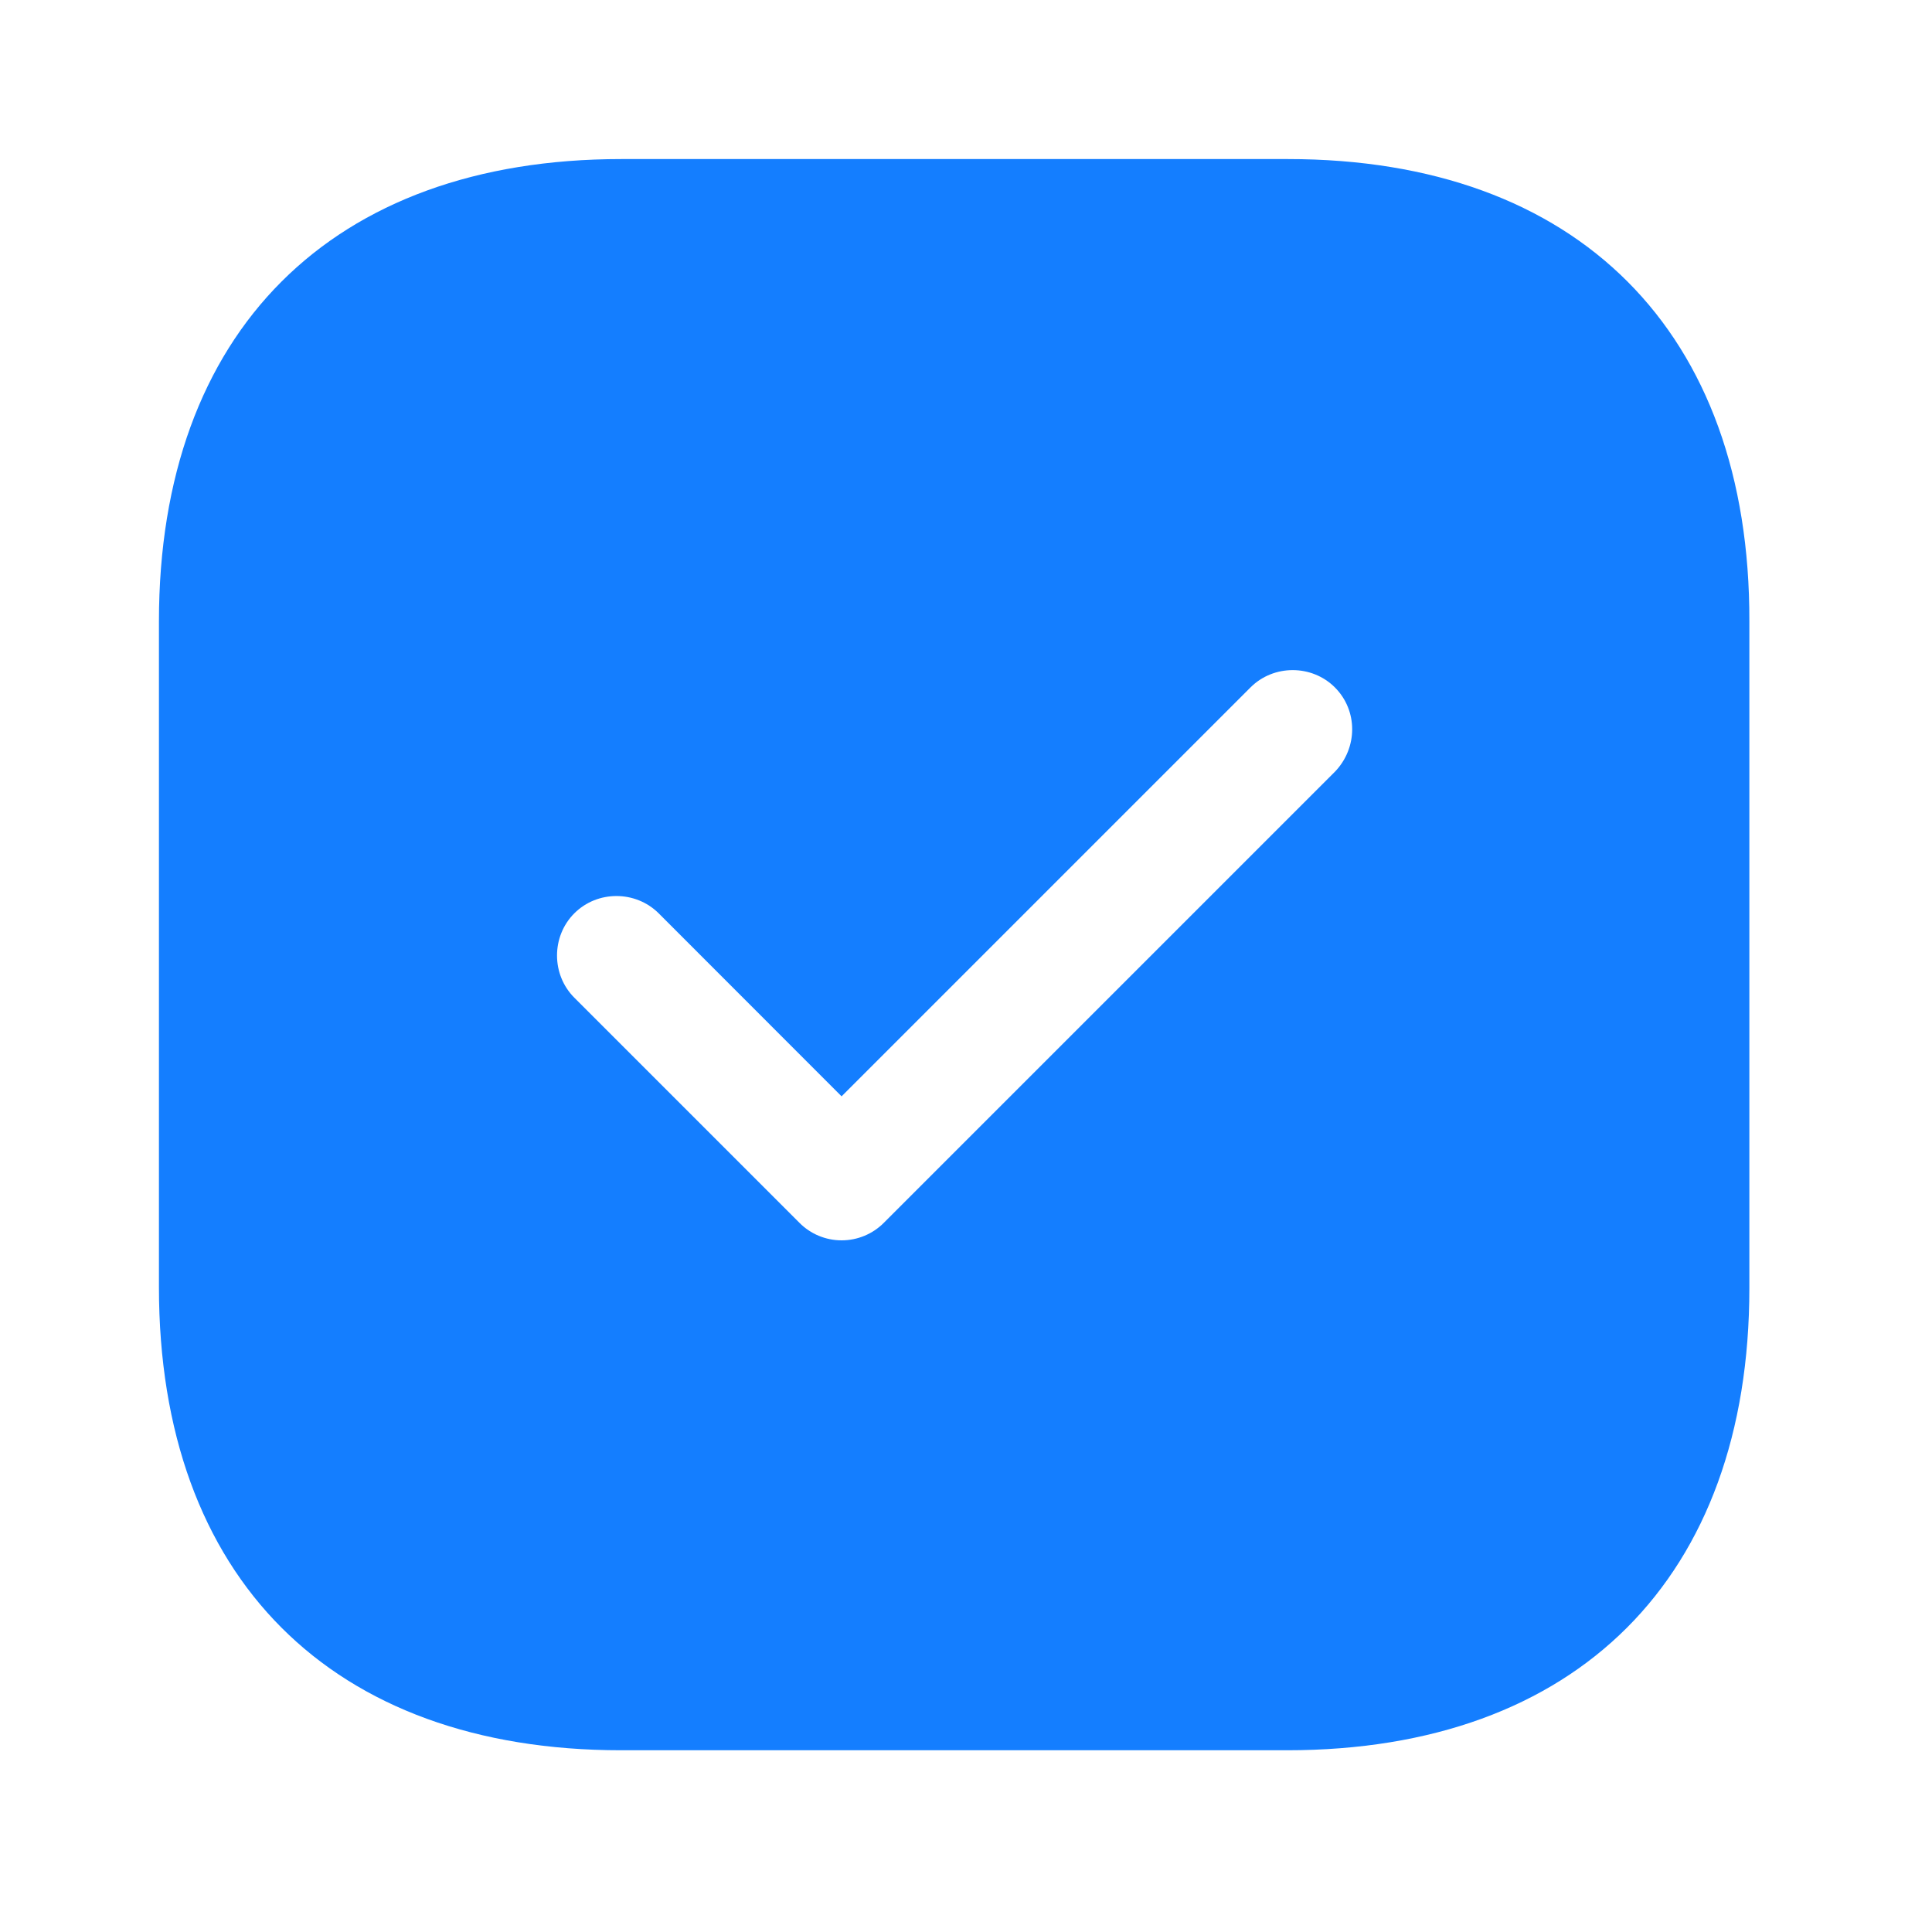 <?xml version="1.0" encoding="UTF-8"?> <svg xmlns="http://www.w3.org/2000/svg" width="15" height="15" viewBox="0 0 15 15" fill="none"><path d="M10 1.235H4.823C2.575 1.235 1.234 2.576 1.234 4.824V9.994C1.234 12.249 2.575 13.589 4.823 13.589H9.993C12.242 13.589 13.582 12.249 13.582 10.001V4.824C13.588 2.576 12.248 1.235 10 1.235ZM10.364 5.992L6.862 9.494C6.775 9.581 6.658 9.63 6.534 9.63C6.411 9.63 6.293 9.581 6.207 9.494L4.459 7.746C4.28 7.567 4.28 7.27 4.459 7.091C4.638 6.912 4.934 6.912 5.114 7.091L6.534 8.512L9.709 5.337C9.888 5.158 10.185 5.158 10.364 5.337C10.543 5.516 10.543 5.806 10.364 5.992Z" fill="#147EFF"></path></svg> 